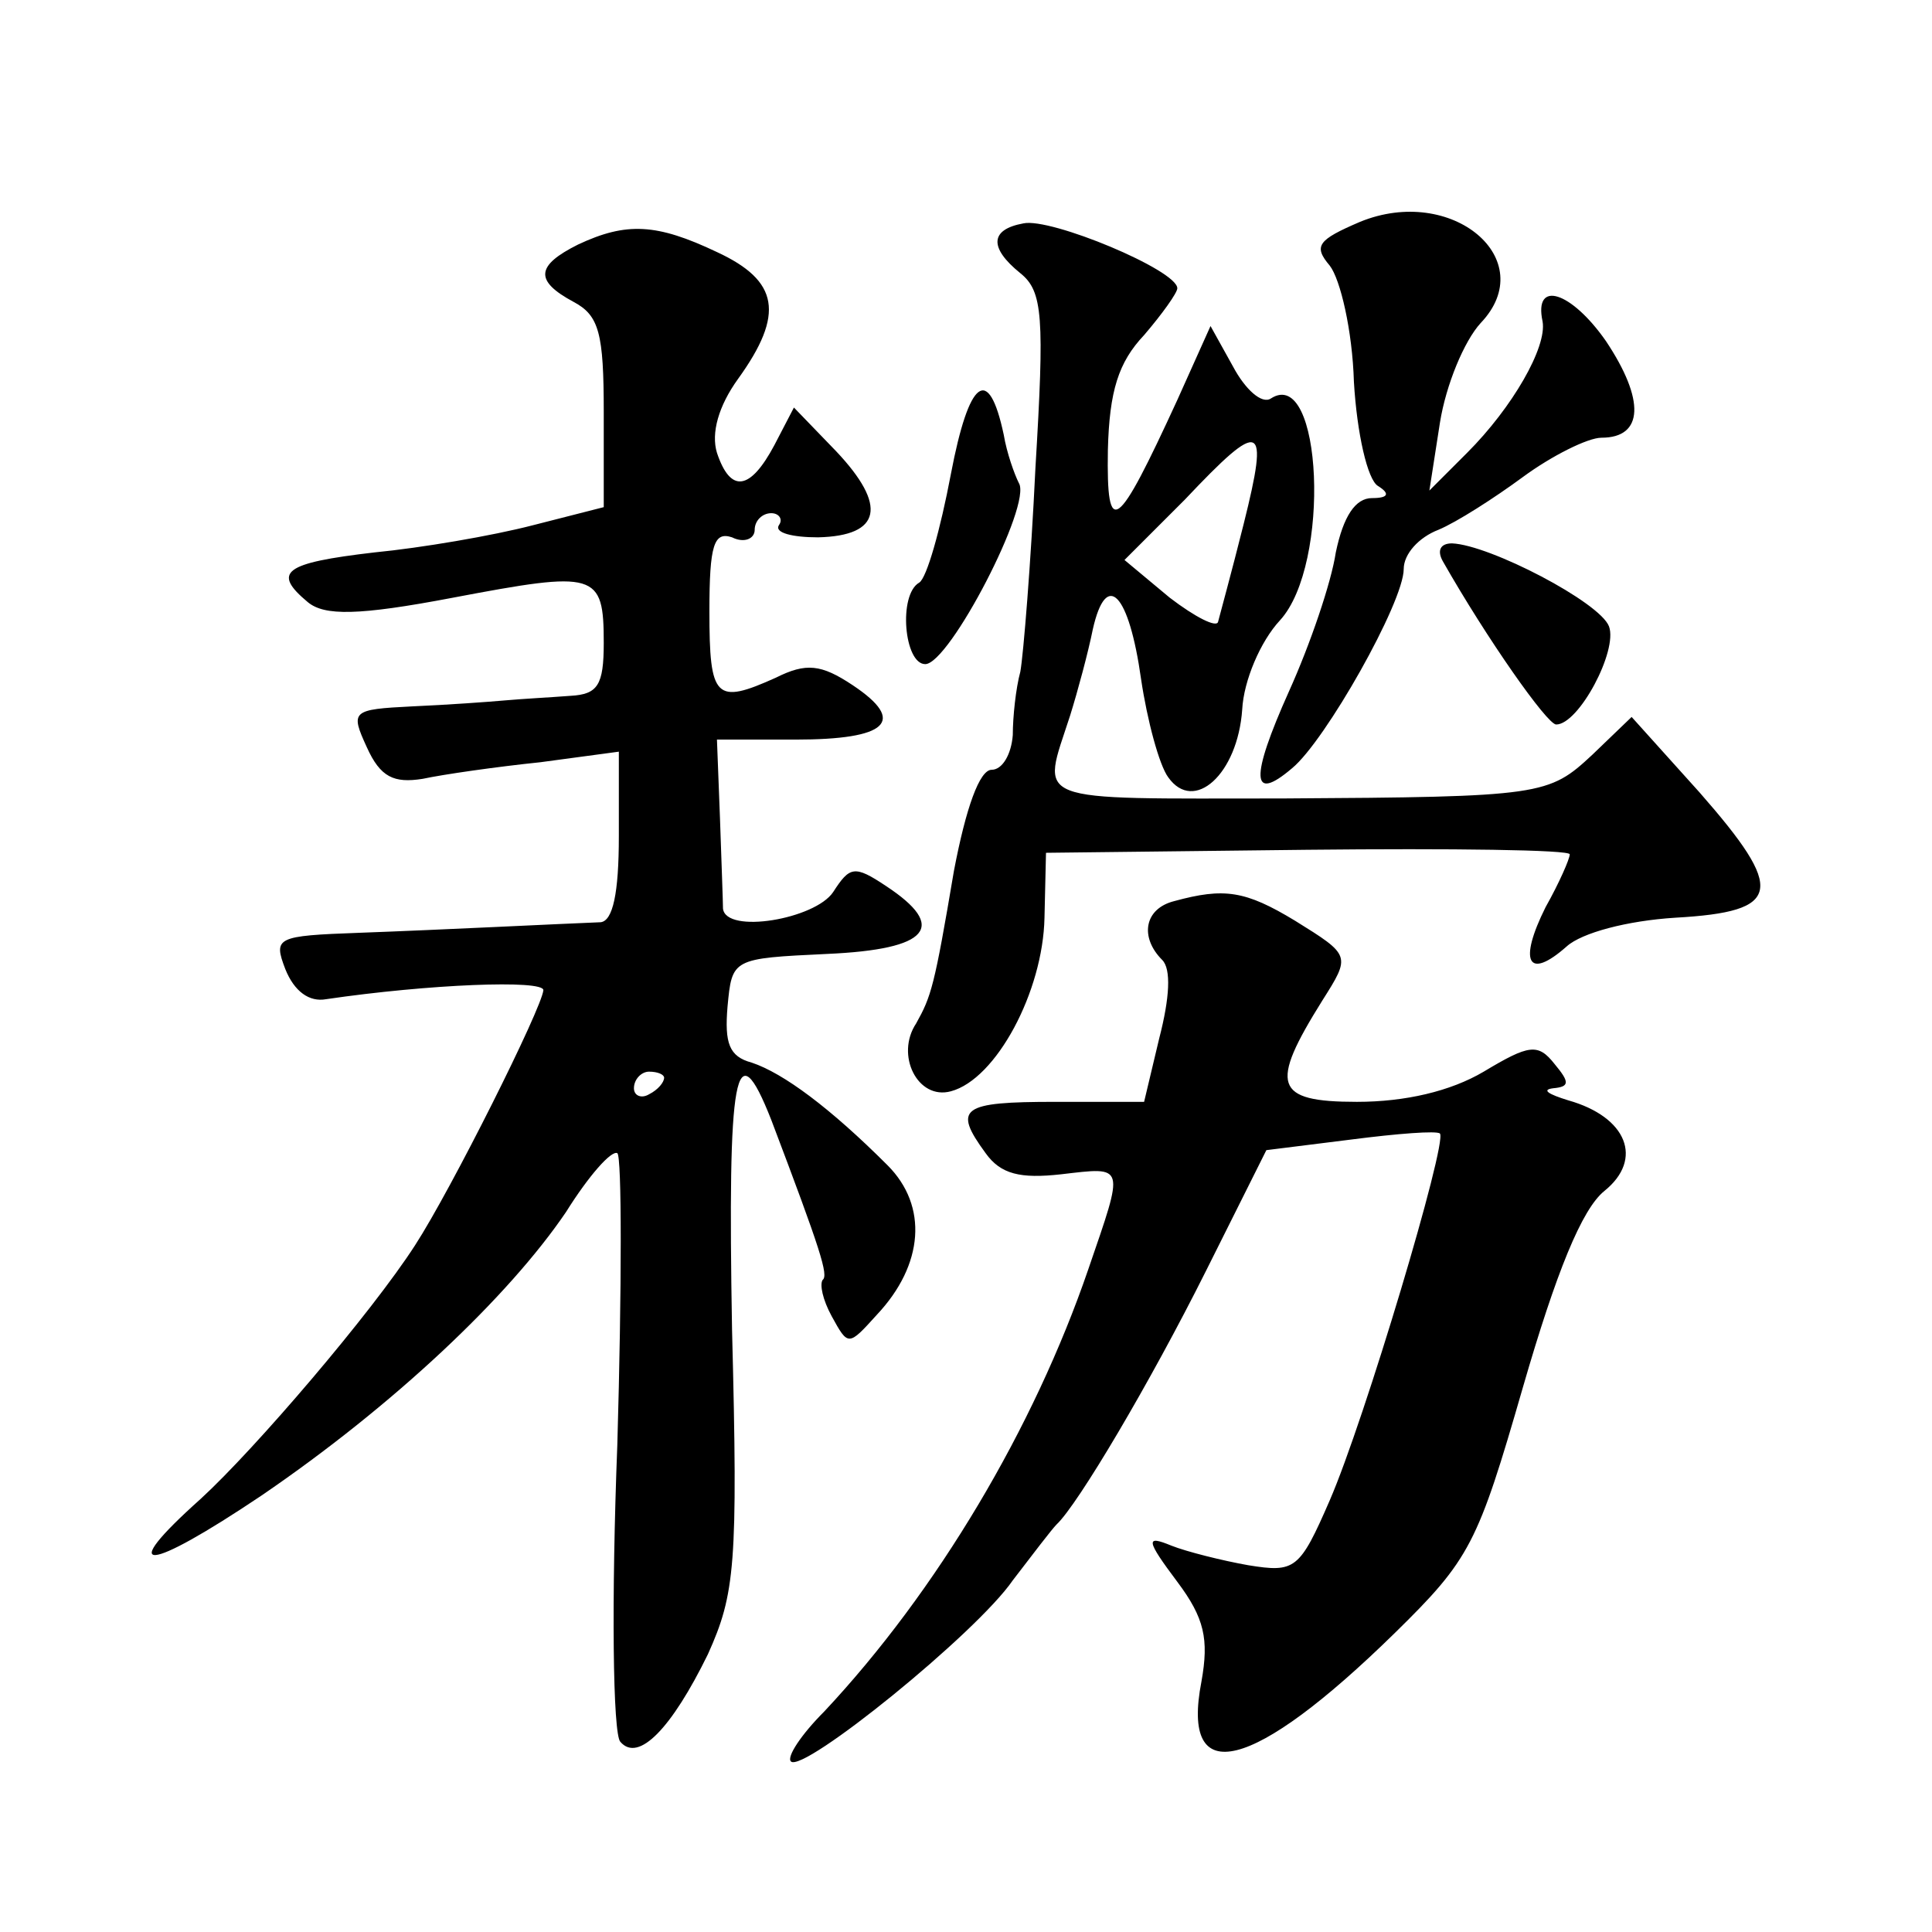 <?xml version="1.0" standalone="no"?>
<!DOCTYPE svg PUBLIC "-//W3C//DTD SVG 20010904//EN"
 "http://www.w3.org/TR/2001/REC-SVG-20010904/DTD/svg10.dtd">
<svg version="1.0" xmlns="http://www.w3.org/2000/svg"
 width="128pt" height="128pt" viewBox="0 0 128 128"
 preserveAspectRatio="xMidYMid meet">
<g transform="translate(0,128) scale(0.1,-0.1)"
fill="#0" stroke="none">
<path d="M901 1133 c-28 -12 -31 -16 -20 -29 7 -9 15 -43 16 -77 2 -34 9 -65 16
-69 8 -5 7 -8 -4 -8 -11 0 -19 -12 -24 -36 -3 -20 -17 -61 -31 -92 -26 -58 -25
-74 2 -51 22 18 74 110 74 132 0 10 10 21 23 26 12 5 37 21 56 35 19 14 43 26 52
26 28 0 29 25 3 64 -23 33 -48 41 -42 13 3 -17 -20 -57 -50 -87 l-25 -25 7 45 c4
25 16 54 27 66 40 42 -19 92 -80 67z M678 1132 c-22 -4 -23 -16 -2 -33 15 -12 16
-29 10 -129 -3 -63 -8 -124 -10 -135 -3 -11 -5 -30 -5 -42 -1 -13 -7 -23 -14 -23
-8 0 -17 -25 -25 -67 -13 -77 -15 -83 -25 -101 -14 -21 1 -51 23 -45 30 8 61 66
62 115 l1 43 173 2 c96 1 174 0 174 -3 0 -3 -7 -19 -16 -35 -18 -36 -12 -49 14
-26 10 9 40 17 72 19 71 4 73 18 16 83 l-45 50 -26 -25 c-29 -27 -33 -28 -205 -29
-170 0 -160 -4 -141 55 5 16 12 42 15 57 9 40 24 24 32 -33 4 -27 12 -57 18 -65
17 -24 46 2 49 45 1 19 12 45 25 59 34 37 28 169 -6 147 -6 -4 -17 6 -25 21 l-15
27 -22 -49 c-40 -87 -47 -93 -46 -33 1 39 7 58 24 76 12 14 22 28 22 31 0 12 -84
47 -102 43z m146 -199 c-8 -32 -16 -61 -17 -65 -1 -4 -15 3 -32 16 l-30 25 40 40
c51 54 56 52 39 -16z M383 1118 c-28 -14 -29 -24 -3 -38 17 -9 20 -21 20 -73 l0
-63 -47 -12 c-27 -7 -74 -15 -105 -18 -60 -7 -68 -13 -44 -33 11 -9 33 -9 96 3
95 18 100 17 100 -30 0 -28 -4 -34 -22 -35 -13 -1 -32 -2 -43 -3 -11 -1 -39 -3
-62 -4 -40 -2 -41 -3 -30 -27 9 -20 18 -24 37 -21 14 3 49 8 78 11 l52 7 0 -56
c0 -38 -4 -56 -12 -57 -26 -1 -105 -5 -160 -7 -55 -2 -57 -3 -49 -24 6 -15 16 -22
27 -20 68 10 144 13 144 6 -1 -12 -61 -132 -85 -169 -29 -45 -106 -135 -142 -168
-57 -51 -36 -49 40 2 88 60 164 132 202 188 15 24 30 41 34 39 3 -2 3 -89 0 -193
-4 -103 -3 -192 2 -197 12 -14 34 9 58 58 18 40 20 59 16 215 -3 171 2 200 26 139
33 -87 38 -103 34 -106 -2 -3 0 -13 6 -24 11 -20 11 -20 30 1 31 33 34 72 7 99
-38 38 -69 61 -90 68 -15 4 -18 13 -16 37 3 32 3 32 66 35 68 3 80 18 39 45 -21
14 -24 13 -35 -4 -12 -18 -71 -28 -73 -11 0 4 -1 31 -2 60 l-2 52 52 0 c61 0 74
12 38 36 -21 14 -31 15 -51 5 -40 -18 -44 -14 -44 44 0 44 3 53 15 49 8 -4 15 -1
15 5 0 6 5 11 11 11 5 0 8 -4 5 -8 -3 -5 9 -8 26 -8 42 1 46 21 12 57 l-28 29 -13
-25 c-16 -30 -29 -32 -38 -5 -4 13 1 31 14 49 31 43 27 65 -14 84 -40 19 -60 20
-92 5z m57 -552 c0 -3 -4 -8 -10 -11 -5 -3 -10 -1 -10 4 0 6 5 11 10 11 6 0 10
-2 10 -4z M630 966 c-7 -37 -16 -69 -21 -72 -14 -8 -10 -54 4 -54 16 0 71 106 62
120 -3 6 -8 20 -10 32 -10 47 -23 37 -35 -26z M956 908 c29 -51 69 -108 75 -108
15 0 41 49 35 65 -6 16 -79 54 -104 55 -8 0 -10 -5 -6 -12z M778 683 c-20 -5 -23
-24 -8 -39 6 -6 5 -25 -2 -52 l-10 -42 -59 0 c-62 0 -68 -4 -46 -34 10 -14 23 -17
50 -14 43 5 42 7 18 -63 -36 -105 -100 -213 -175 -293 -15 -15 -25 -30 -22 -33
8 -8 123 85 147 120 13 17 26 34 29 37 14 13 62 94 99 168 l40 80 56 7 c31 4 57
6 59 4 5 -6 -50 -190 -73 -243 -20 -46 -23 -48 -54 -43 -17 3 -41 9 -51 13 -17
7 -17 4 4 -24 18 -24 21 -38 16 -66 -14 -72 34 -60 128 32 50 49 55 59 85 163 22
76 39 118 54 130 26 21 15 49 -24 60 -13 4 -18 7 -10 8 11 1 11 4 1 16 -11 14 -17
13 -47 -5 -22 -13 -52 -20 -84 -20 -55 0 -58 11 -23 67 19 30 19 30 -18 53 -33
20 -47 22 -80 13z"/>
</g>
</svg>

